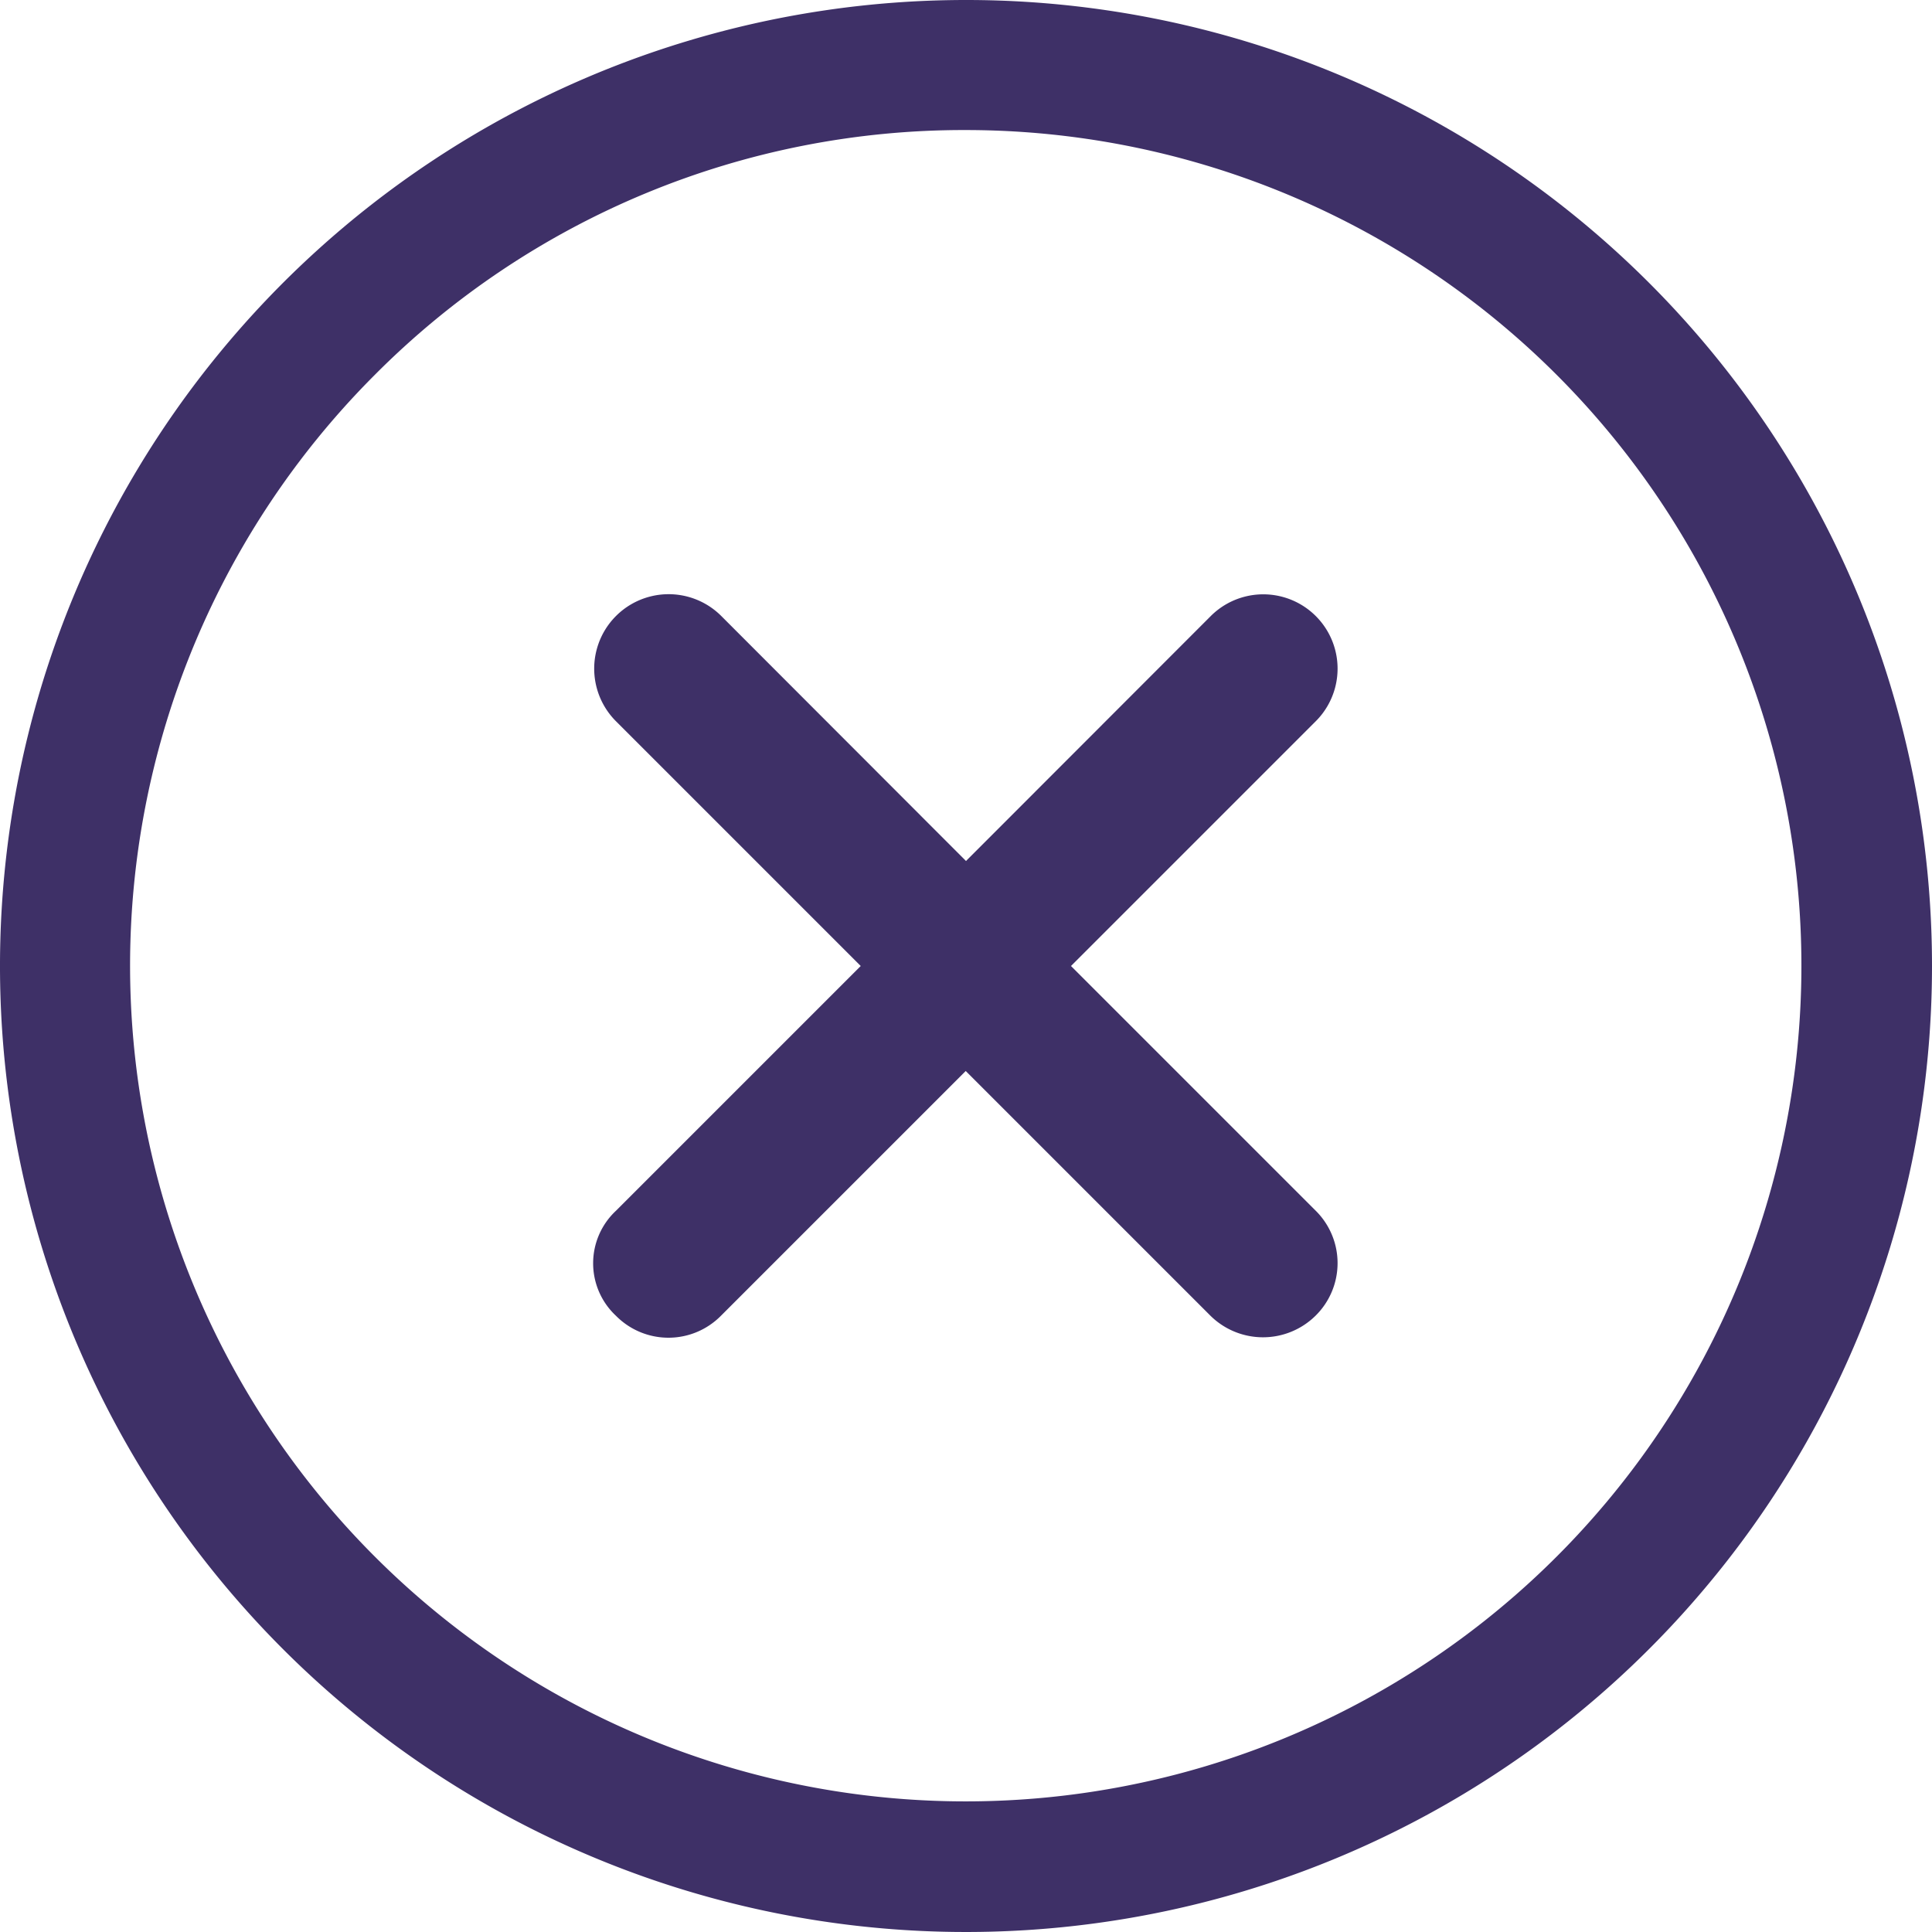 <svg xmlns="http://www.w3.org/2000/svg" width="20.664" height="20.664" viewBox="0 0 20.664 20.664">
  <g id="Icon_ionic-ios-close-circle-outline" data-name="Icon ionic-ios-close-circle-outline" transform="translate(-3.375 -3.375)">
    <path id="Tracé_224" data-name="Tracé 224" d="M20.085,18.961l-2.618-2.618,2.618-2.618A.794.794,0,0,0,18.962,12.6L16.344,15.22,13.727,12.6A.794.794,0,0,0,12.6,13.725l2.618,2.618L12.6,18.961a.768.768,0,0,0,0,1.123.789.789,0,0,0,1.123,0l2.618-2.618,2.618,2.618a.8.8,0,0,0,1.123,0A.789.789,0,0,0,20.085,18.961Z" transform="translate(-2.637 -2.636)" fill="#3e3067"/>
    <path id="Tracé_225" data-name="Tracé 225" d="M13.707,4.766A8.938,8.938,0,1,1,7.384,7.384a8.882,8.882,0,0,1,6.323-2.618m0-1.391A10.332,10.332,0,1,0,24.039,13.707,10.33,10.33,0,0,0,13.707,3.375Z" fill="#3e3067"/>
  </g>
</svg>
